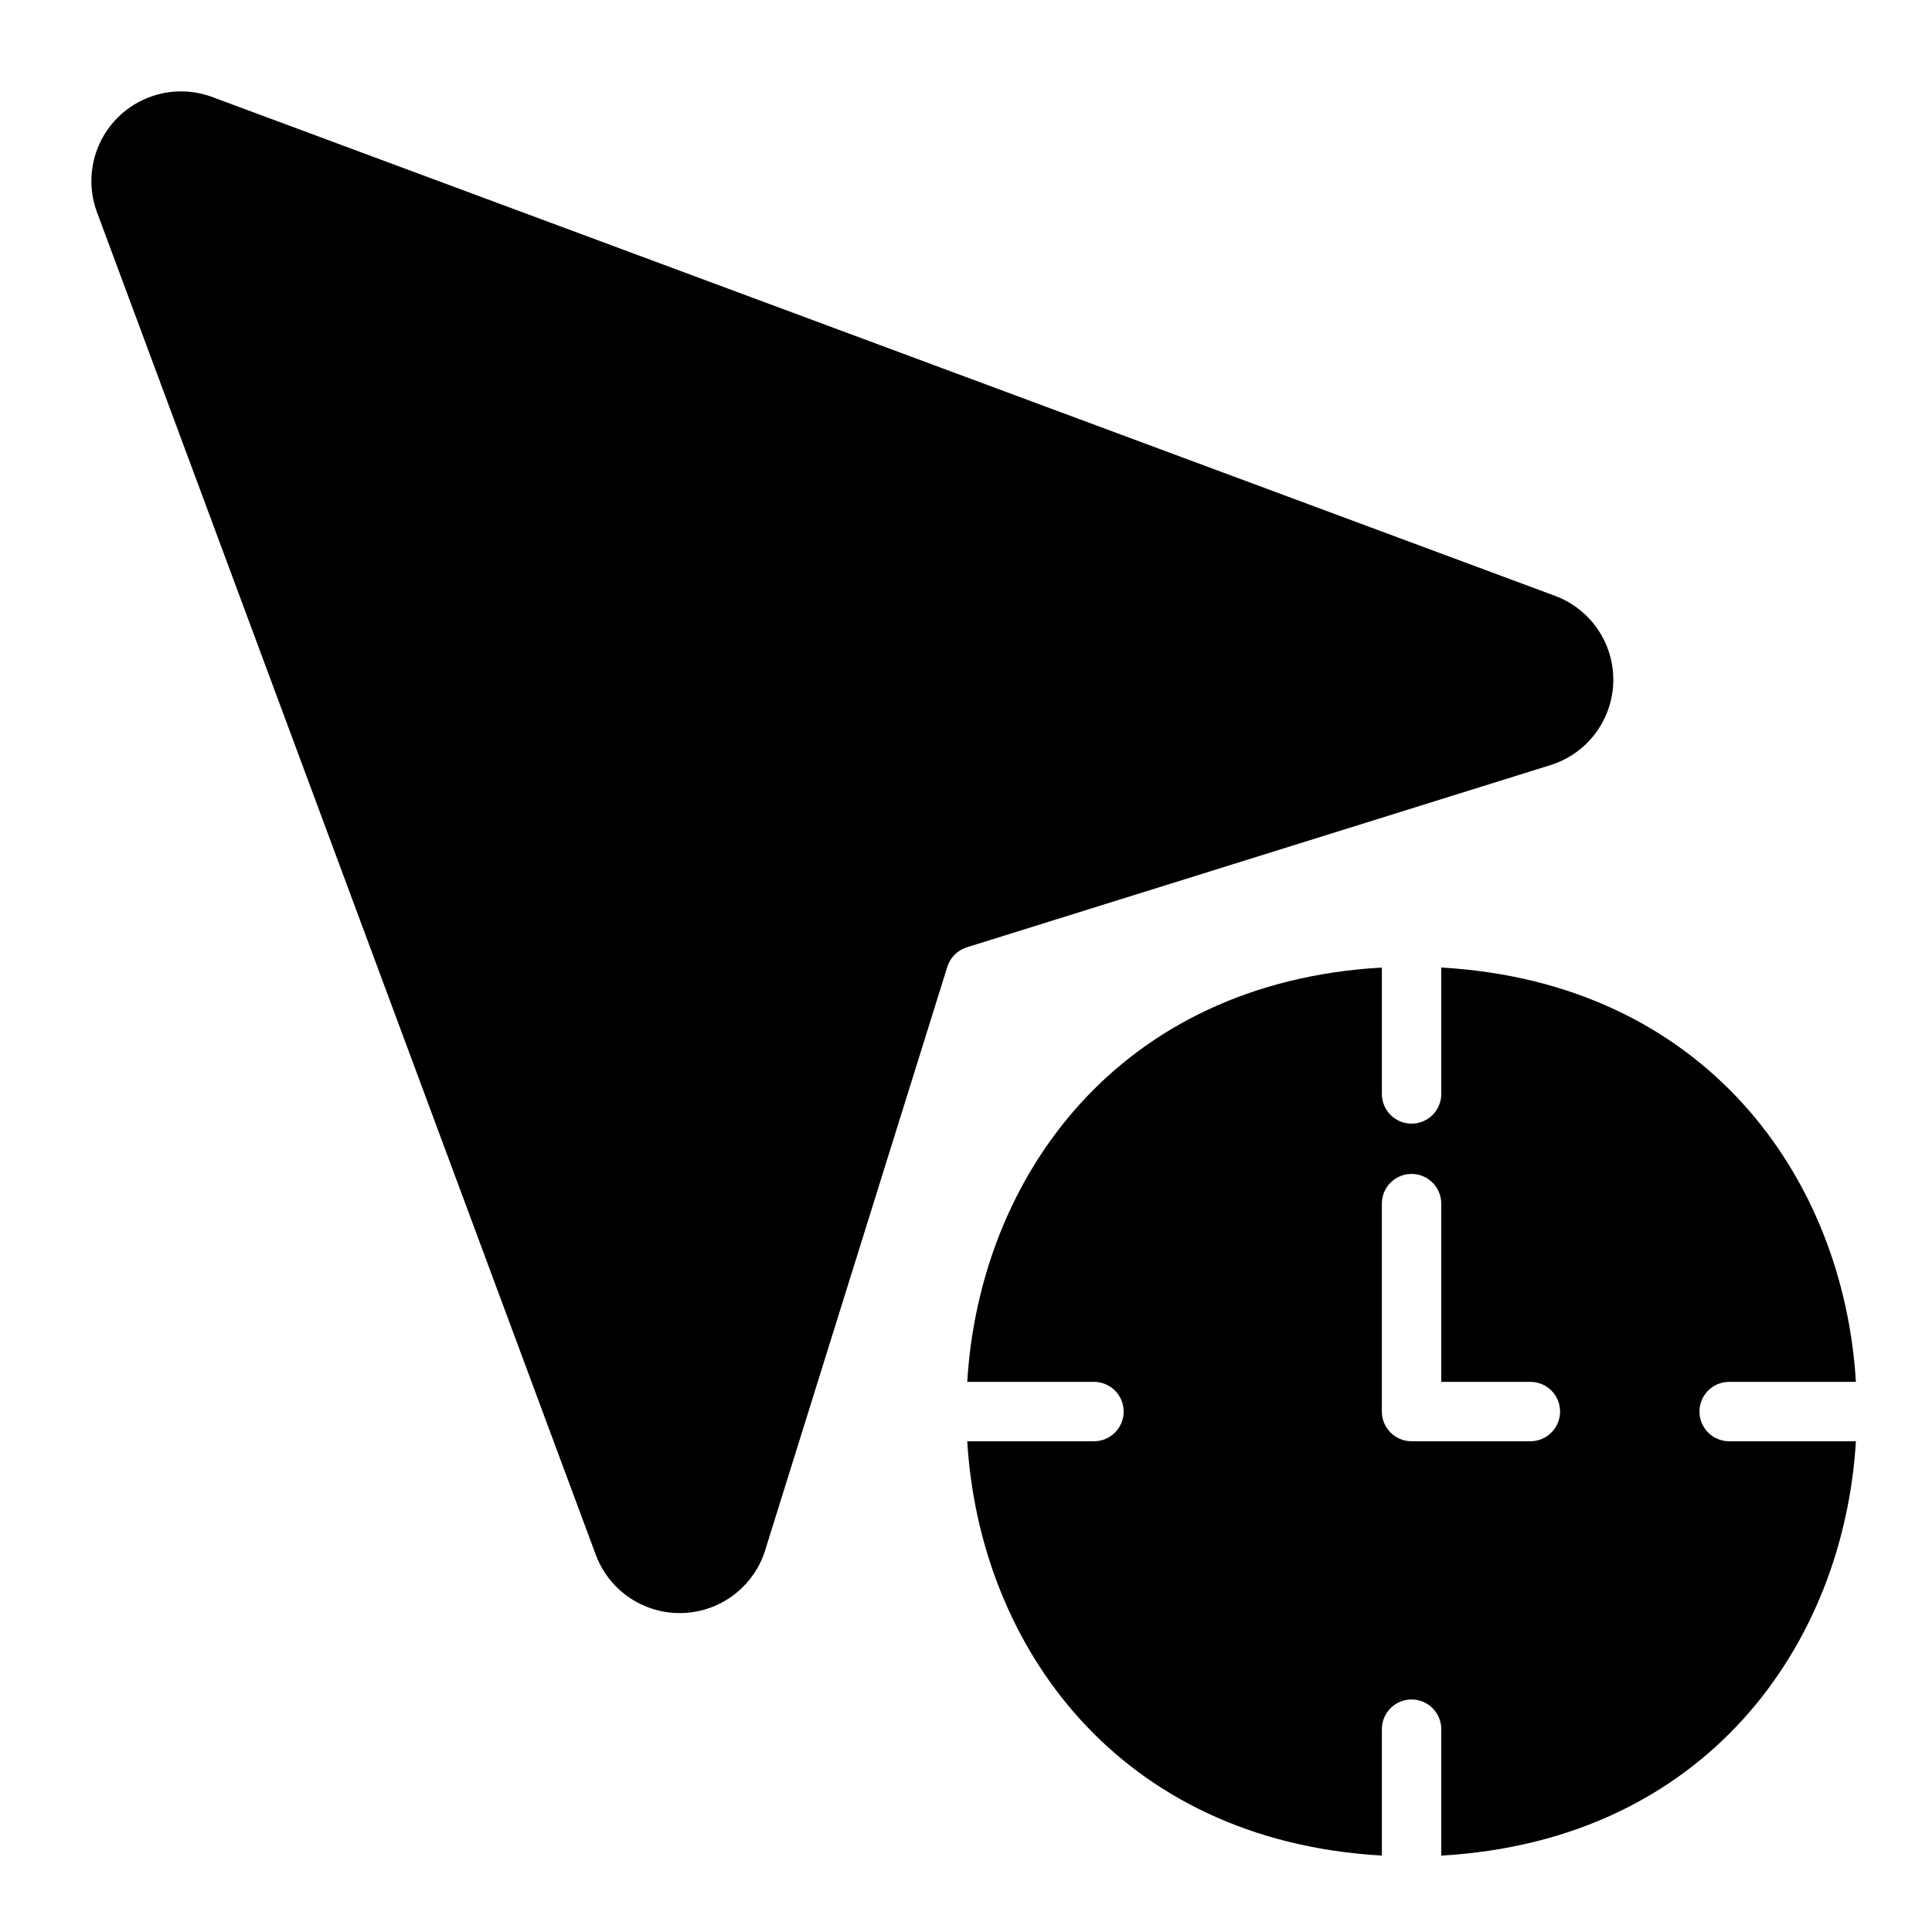 <?xml version="1.0" encoding="UTF-8"?>
<!-- Uploaded to: SVG Repo, www.svgrepo.com, Generator: SVG Repo Mixer Tools -->
<svg fill="#000000" width="800px" height="800px" version="1.1" viewBox="144 144 512 512" xmlns="http://www.w3.org/2000/svg">
 <path d="m602.25 525.95c-4.348 0-7.871-3.523-7.871-7.871s3.523-7.871 7.871-7.871h33.582c-3.238-54.082-39.879-105.79-109.88-109.8v33.5-0.004c0 4.348-3.523 7.875-7.871 7.875s-7.871-3.527-7.871-7.875v-33.496c-70 4.008-106.64 55.715-109.88 109.8h33.578c4.348 0 7.875 3.523 7.875 7.871s-3.527 7.871-7.875 7.871h-33.578c3.238 54.078 39.879 105.78 109.88 109.8v-33.5c0-4.348 3.523-7.871 7.871-7.871s7.871 3.523 7.871 7.871v33.5c70.004-4.008 106.64-55.719 109.88-109.8zm-52.684 0h-31.488c-4.348 0-7.871-3.523-7.871-7.871v-55.102c0-4.348 3.523-7.875 7.871-7.875s7.871 3.527 7.871 7.875v47.23h23.617c4.348 0 7.871 3.523 7.871 7.871s-3.523 7.871-7.871 7.871zm5.578-179.27-154.93 48.367c-2.469 0.773-4.398 2.703-5.168 5.172l-48.367 154.93h0.004c-2.047 6.238-6.586 11.352-12.539 14.121-5.949 2.769-12.785 2.953-18.875 0.5-6.09-2.449-10.895-7.312-13.266-13.434l-132.4-356.37c-2.027-5.676-1.824-11.914 0.578-17.445 2.398-5.531 6.809-9.941 12.34-12.34 5.531-2.402 11.77-2.606 17.445-0.578l356.37 132.39v0.004c6.141 2.356 11.023 7.156 13.488 13.254 2.461 6.098 2.281 12.945-0.504 18.902-2.781 5.961-7.914 10.496-14.172 12.523z"/>
</svg>